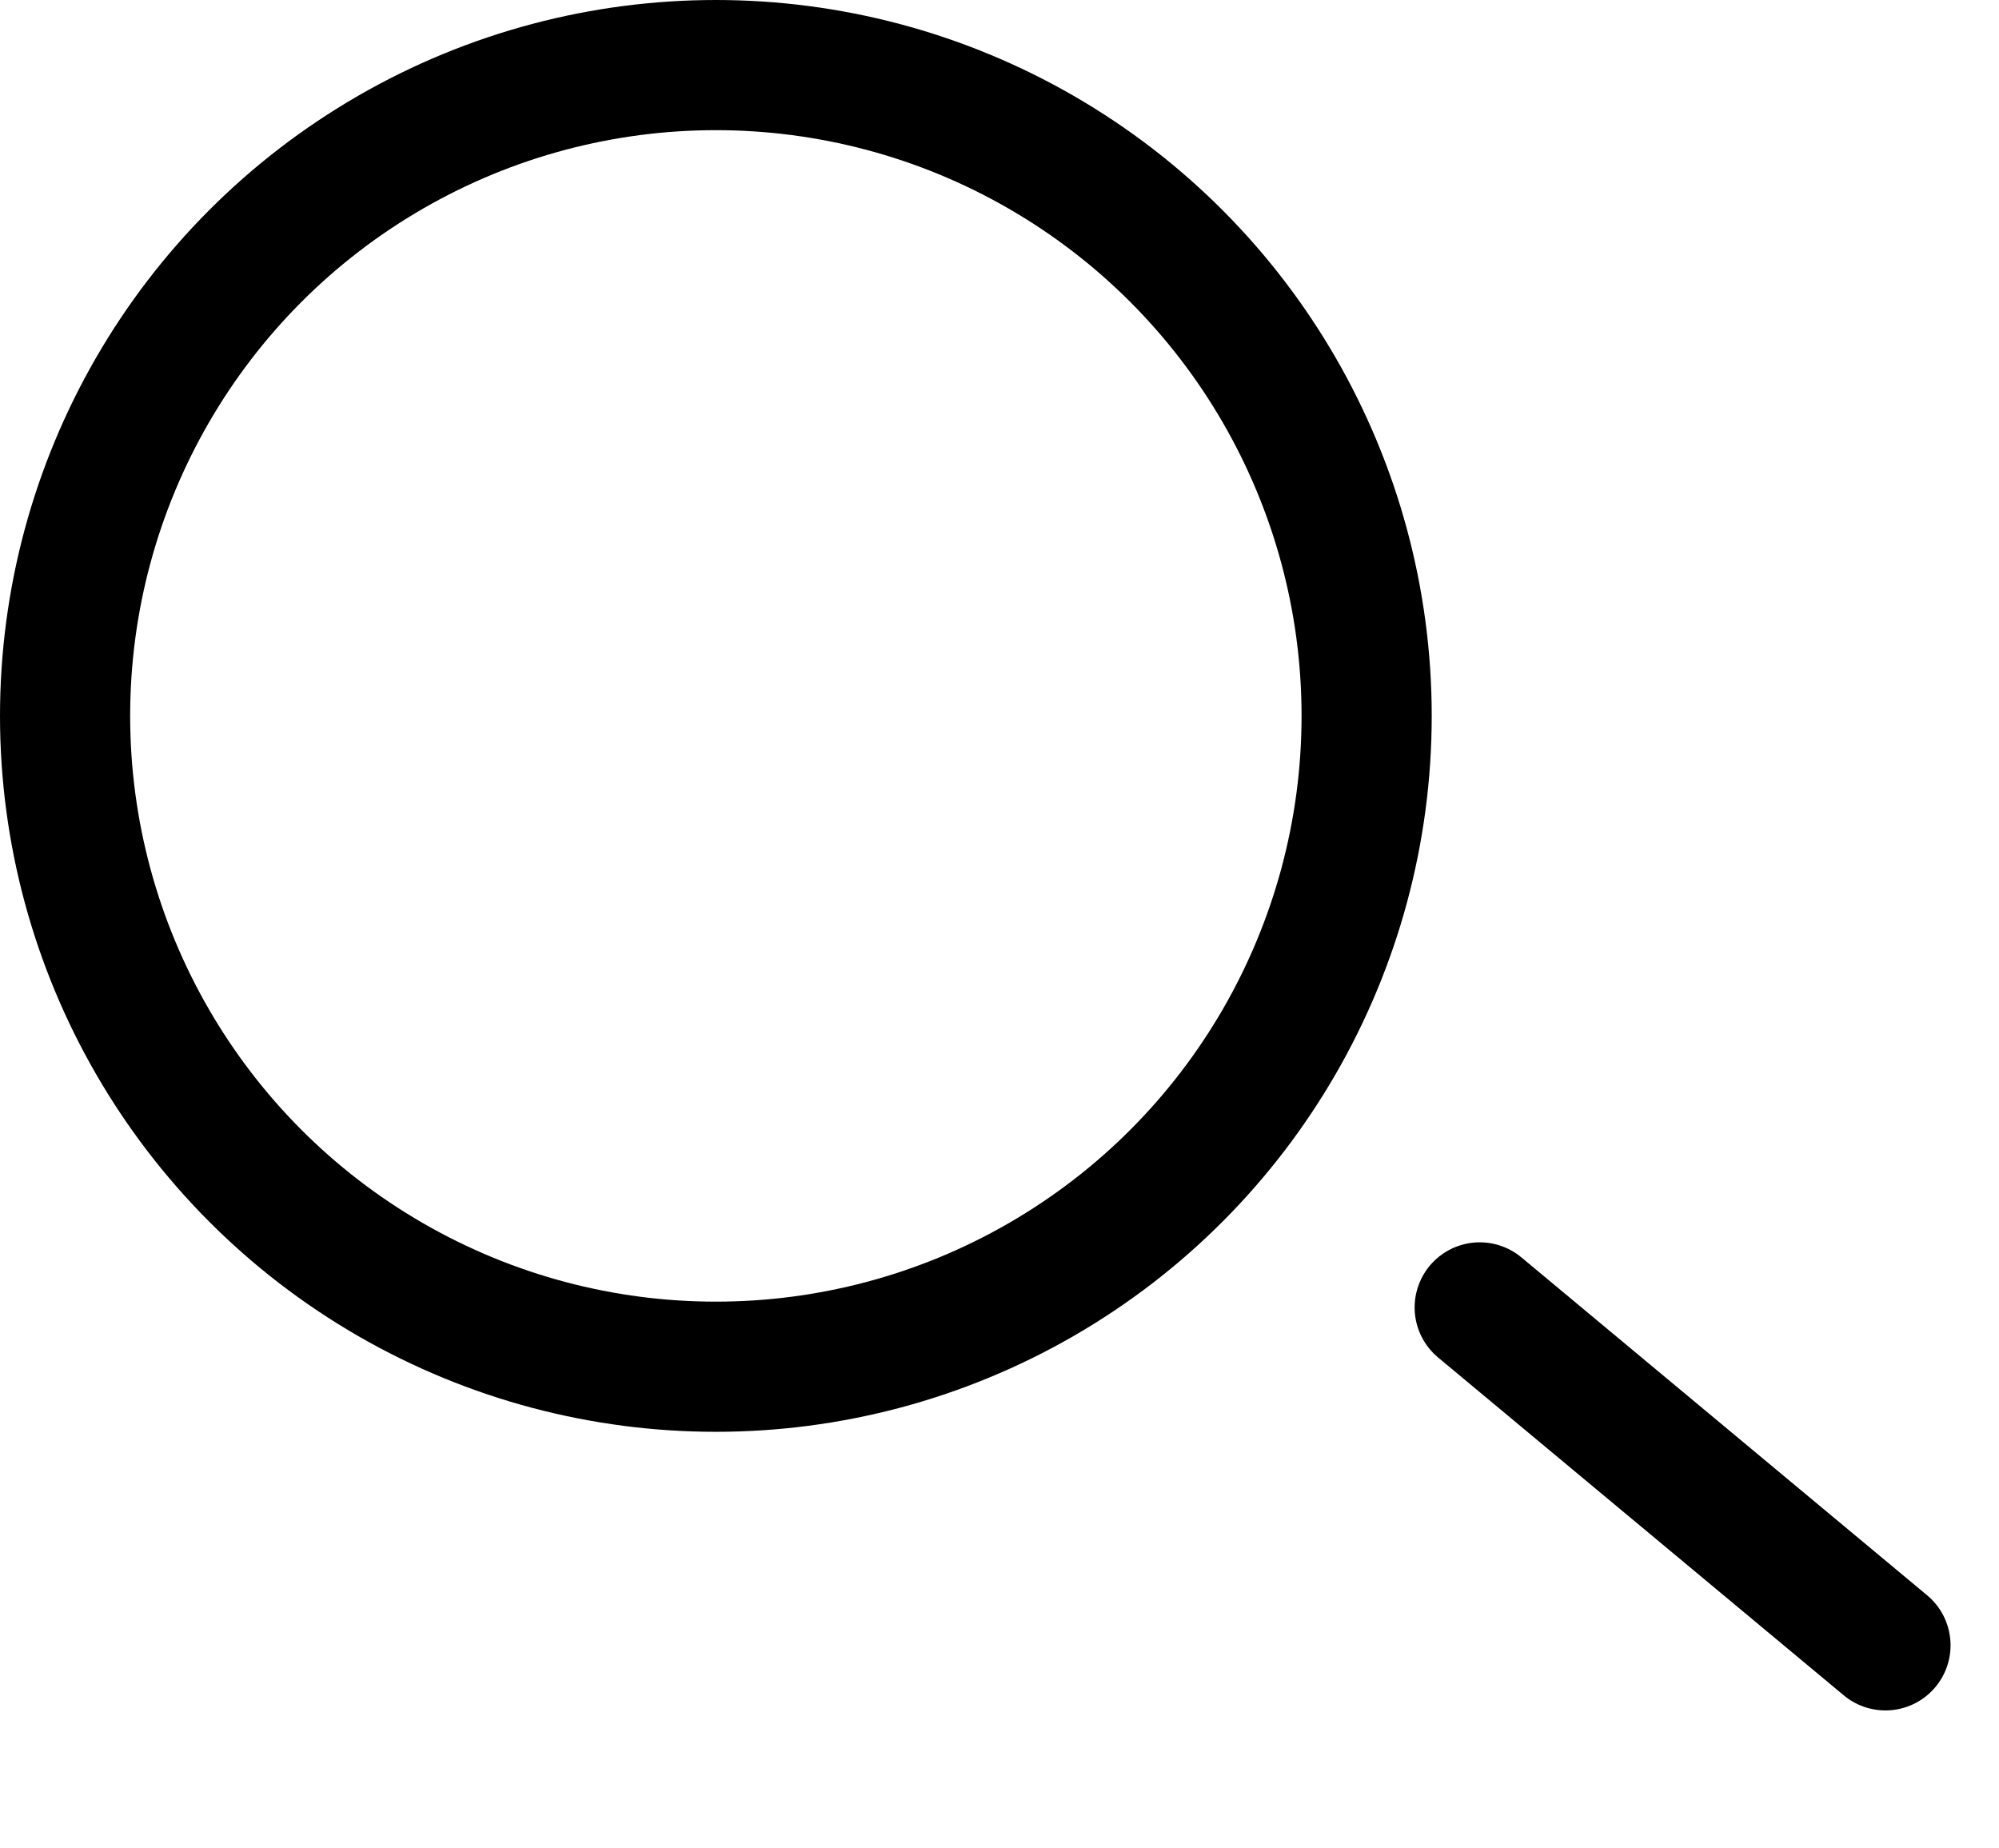 <svg xmlns="http://www.w3.org/2000/svg" width="30.717" height="28.392" viewBox="0 0 30.717 28.392">
  <g id="Group_21796" data-name="Group 21796" transform="translate(-1706 -299)">
    <g id="Ellipse_52" data-name="Ellipse 52" transform="translate(1706 299)" fill="none" stroke="#000" stroke-width="2">
      <circle cx="11" cy="11" r="11" stroke="none"/>
      <circle cx="11" cy="11" r="10" fill="none"/>
    </g>
    <path id="Path_13577" data-name="Path 13577" d="M0,0,4.2,6.935" transform="matrix(0.946, -0.326, 0.326, 0.946, 1728.738, 319.089)" fill="none" stroke="#000" stroke-linecap="round" stroke-width="2"/>
  </g>
</svg>
